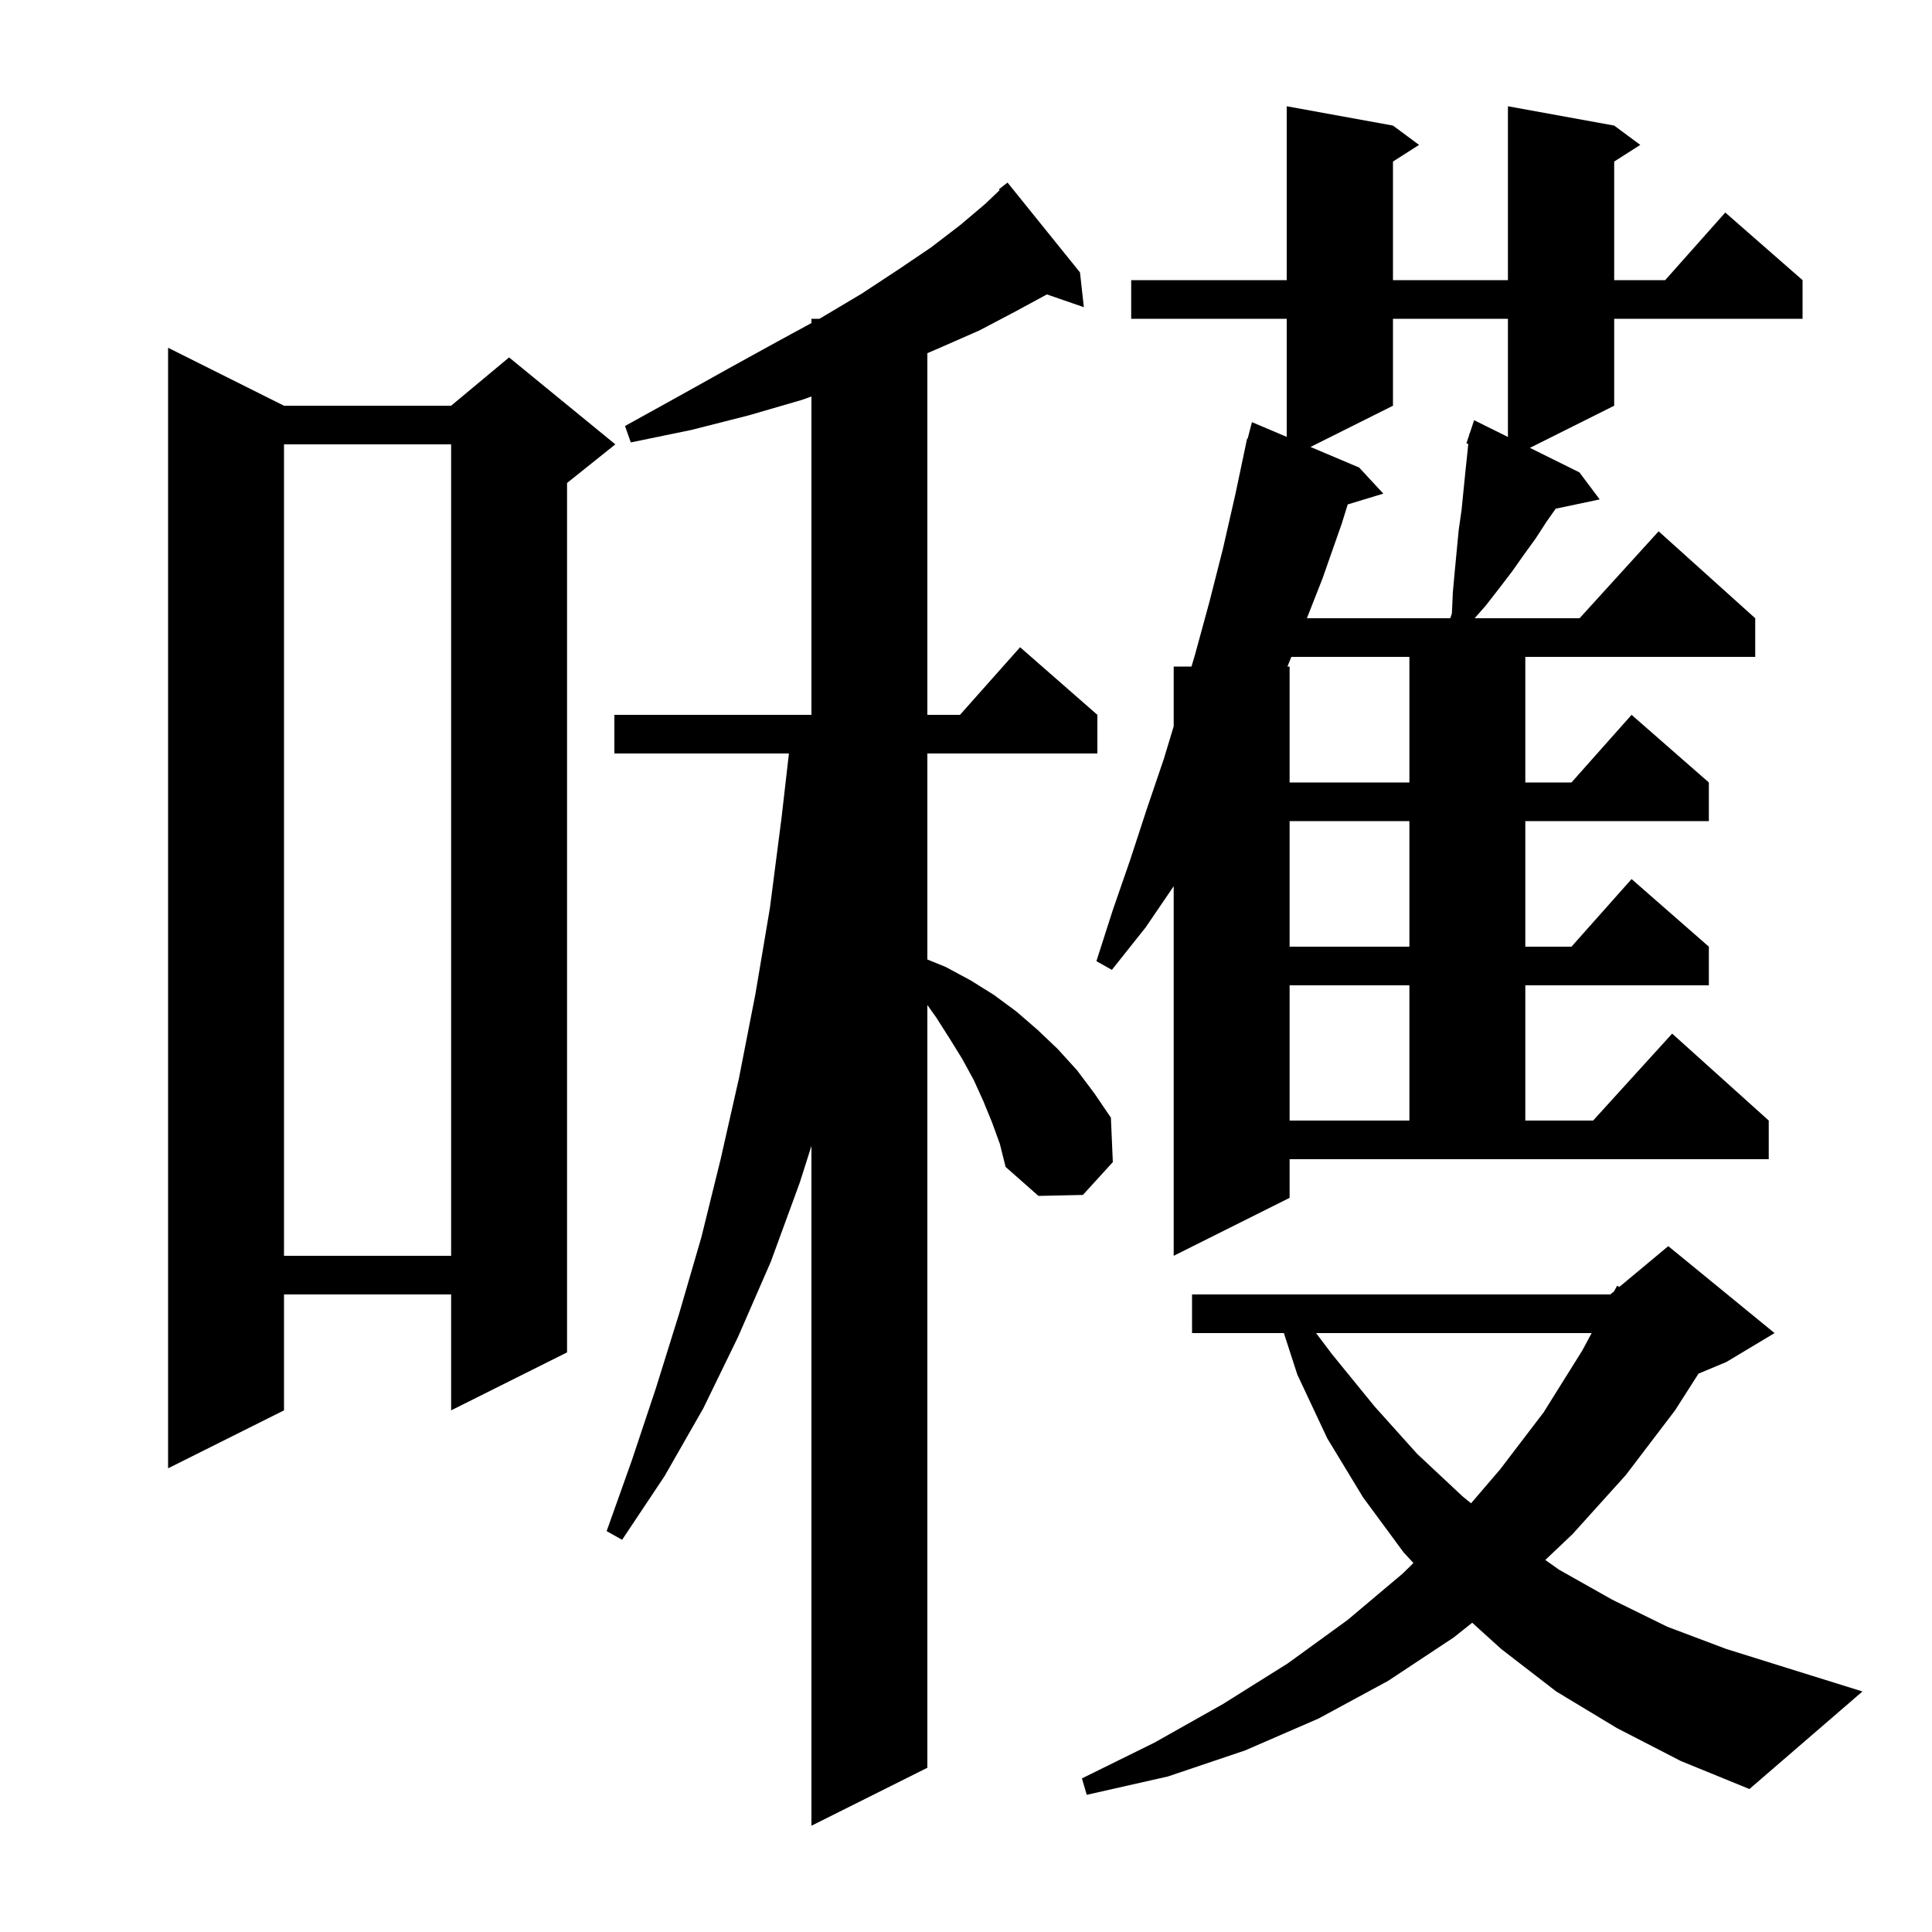 <svg xmlns="http://www.w3.org/2000/svg" xmlns:xlink="http://www.w3.org/1999/xlink" version="1.1" baseProfile="full" viewBox="0 0 200 200" width="200" height="200"><g fill="currentColor"><path d="M 102.7 116.2 L 101.8 114.0 L 100.8 111.8 L 99.6 109.6 L 98.3 107.5 L 96.9 105.3 L 96.0 104.04 L 96.0 183.0 L 84.0 189.0 L 84.0 118.622 L 82.8 122.4 L 79.8 130.6 L 76.4 138.4 L 72.8 145.8 L 68.8 152.8 L 64.4 159.4 L 62.8 158.5 L 65.4 151.2 L 67.9 143.7 L 70.3 136.0 L 72.6 128.1 L 74.6 120.0 L 76.5 111.6 L 78.2 102.9 L 79.7 94.0 L 80.9 84.7 L 81.67 78.0 L 63.6 78.0 L 63.6 74.0 L 84.0 74.0 L 84.0 41.047 L 83.0 41.4 L 77.5 43.0 L 71.6 44.5 L 65.3 45.8 L 64.7 44.1 L 70.3 41.0 L 75.5 38.1 L 80.4 35.4 L 84.0 33.443 L 84.0 33.0 L 84.816 33.0 L 85.0 32.9 L 89.2 30.4 L 93.0 27.9 L 96.4 25.6 L 99.4 23.3 L 102.0 21.1 L 103.483 19.685 L 103.4 19.6 L 104.3 18.9 L 111.8 28.2 L 112.2 31.8 L 108.373 30.478 L 105.2 32.2 L 101.4 34.2 L 97.3 36.0 L 96.0 36.561 L 96.0 74.0 L 99.378 74.0 L 105.6 67.0 L 113.6 74.0 L 113.6 78.0 L 96.0 78.0 L 96.0 99.326 L 97.9 100.1 L 100.5 101.5 L 102.9 103.0 L 105.2 104.7 L 107.4 106.6 L 109.5 108.6 L 111.5 110.8 L 113.3 113.2 L 115.0 115.7 L 115.2 120.3 L 112.1 123.7 L 107.5 123.8 L 104.1 120.8 L 103.5 118.4 Z M 167.4 178.9 L 161.1 175.1 L 155.4 170.7 L 152.402 167.985 L 150.5 169.5 L 143.7 174.0 L 136.5 177.9 L 128.9 181.2 L 120.9 183.9 L 112.5 185.8 L 112.0 184.1 L 119.5 180.4 L 126.6 176.4 L 133.3 172.2 L 139.5 167.7 L 145.2 162.9 L 146.318 161.803 L 145.3 160.7 L 141.1 155.0 L 137.4 148.9 L 134.3 142.3 L 132.907 138.0 L 123.4 138.0 L 123.4 134.0 L 166.7 134.0 L 167.092 133.673 L 167.4 133.1 L 167.631 133.224 L 172.7 129.0 L 183.7 138.0 L 178.7 141.0 L 175.831 142.196 L 173.4 146.0 L 168.3 152.7 L 162.8 158.8 L 159.967 161.489 L 161.4 162.5 L 166.9 165.6 L 172.6 168.4 L 178.7 170.7 L 185.1 172.7 L 192.8 175.1 L 181.1 185.2 L 174.0 182.3 Z M 136.24 138.0 L 137.9 140.2 L 142.3 145.6 L 146.7 150.5 L 151.4 154.9 L 152.283 155.62 L 155.3 152.1 L 159.8 146.2 L 163.8 139.8 L 164.767 138.0 Z M 29.4 42.0 L 46.7 42.0 L 52.7 37.0 L 63.7 46.0 L 58.7 50.0 L 58.7 140.0 L 46.7 146.0 L 46.7 134.0 L 29.4 134.0 L 29.4 146.0 L 17.4 152.0 L 17.4 36.0 Z M 29.4 46.0 L 29.4 130.0 L 46.7 130.0 L 46.7 46.0 Z M 133.5 124.0 L 121.5 130.0 L 121.5 91.741 L 118.6 96.0 L 115.1 100.4 L 113.5 99.5 L 115.2 94.2 L 117.0 89.0 L 118.7 83.8 L 120.5 78.5 L 121.5 75.188 L 121.5 69.0 L 123.344 69.0 L 123.7 67.8 L 125.2 62.3 L 126.6 56.8 L 127.9 51.1 L 129.1 45.4 L 129.156 45.414 L 129.6 43.7 L 133.2 45.224 L 133.2 33.0 L 117.1 33.0 L 117.1 29.0 L 133.2 29.0 L 133.2 11.0 L 144.2 13.0 L 146.9 15.0 L 144.2 16.723 L 144.2 29.0 L 156.1 29.0 L 156.1 11.0 L 167.1 13.0 L 169.8 15.0 L 167.1 16.723 L 167.1 29.0 L 172.378 29.0 L 178.6 22.0 L 186.6 29.0 L 186.6 33.0 L 167.1 33.0 L 167.1 42.0 L 158.376 46.362 L 163.5 48.9 L 165.6 51.7 L 161.047 52.659 L 160.1 54.0 L 159.0 55.7 L 157.7 57.5 L 156.5 59.2 L 155.2 60.9 L 153.8 62.7 L 152.653 64.0 L 163.518 64.0 L 171.7 55.0 L 181.7 64.0 L 181.7 68.0 L 157.9 68.0 L 157.9 81.0 L 162.678 81.0 L 168.9 74.0 L 176.9 81.0 L 176.9 85.0 L 157.9 85.0 L 157.9 98.0 L 162.678 98.0 L 168.9 91.0 L 176.9 98.0 L 176.9 102.0 L 157.9 102.0 L 157.9 116.0 L 164.918 116.0 L 173.1 107.0 L 183.1 116.0 L 183.1 120.0 L 133.5 120.0 Z M 133.5 102.0 L 133.5 116.0 L 145.9 116.0 L 145.9 102.0 Z M 133.5 85.0 L 133.5 98.0 L 145.9 98.0 L 145.9 85.0 Z M 133.681 68.0 L 133.274 69.0 L 133.5 69.0 L 133.5 81.0 L 145.9 81.0 L 145.9 68.0 Z M 144.2 33.0 L 144.2 42.0 L 135.664 46.268 L 140.7 48.4 L 143.2 51.1 L 139.515 52.219 L 138.9 54.2 L 136.9 59.9 L 135.289 64.0 L 150.133 64.0 L 150.3 63.5 L 150.4 61.3 L 150.6 59.1 L 151.0 54.9 L 151.3 52.8 L 151.7 48.8 L 151.9 46.9 L 151.995 45.95 L 151.8 45.9 L 152.086 45.043 L 152.1 44.9 L 152.13 44.91 L 152.6 43.5 L 156.1 45.234 L 156.1 33.0 Z "/></g></svg>